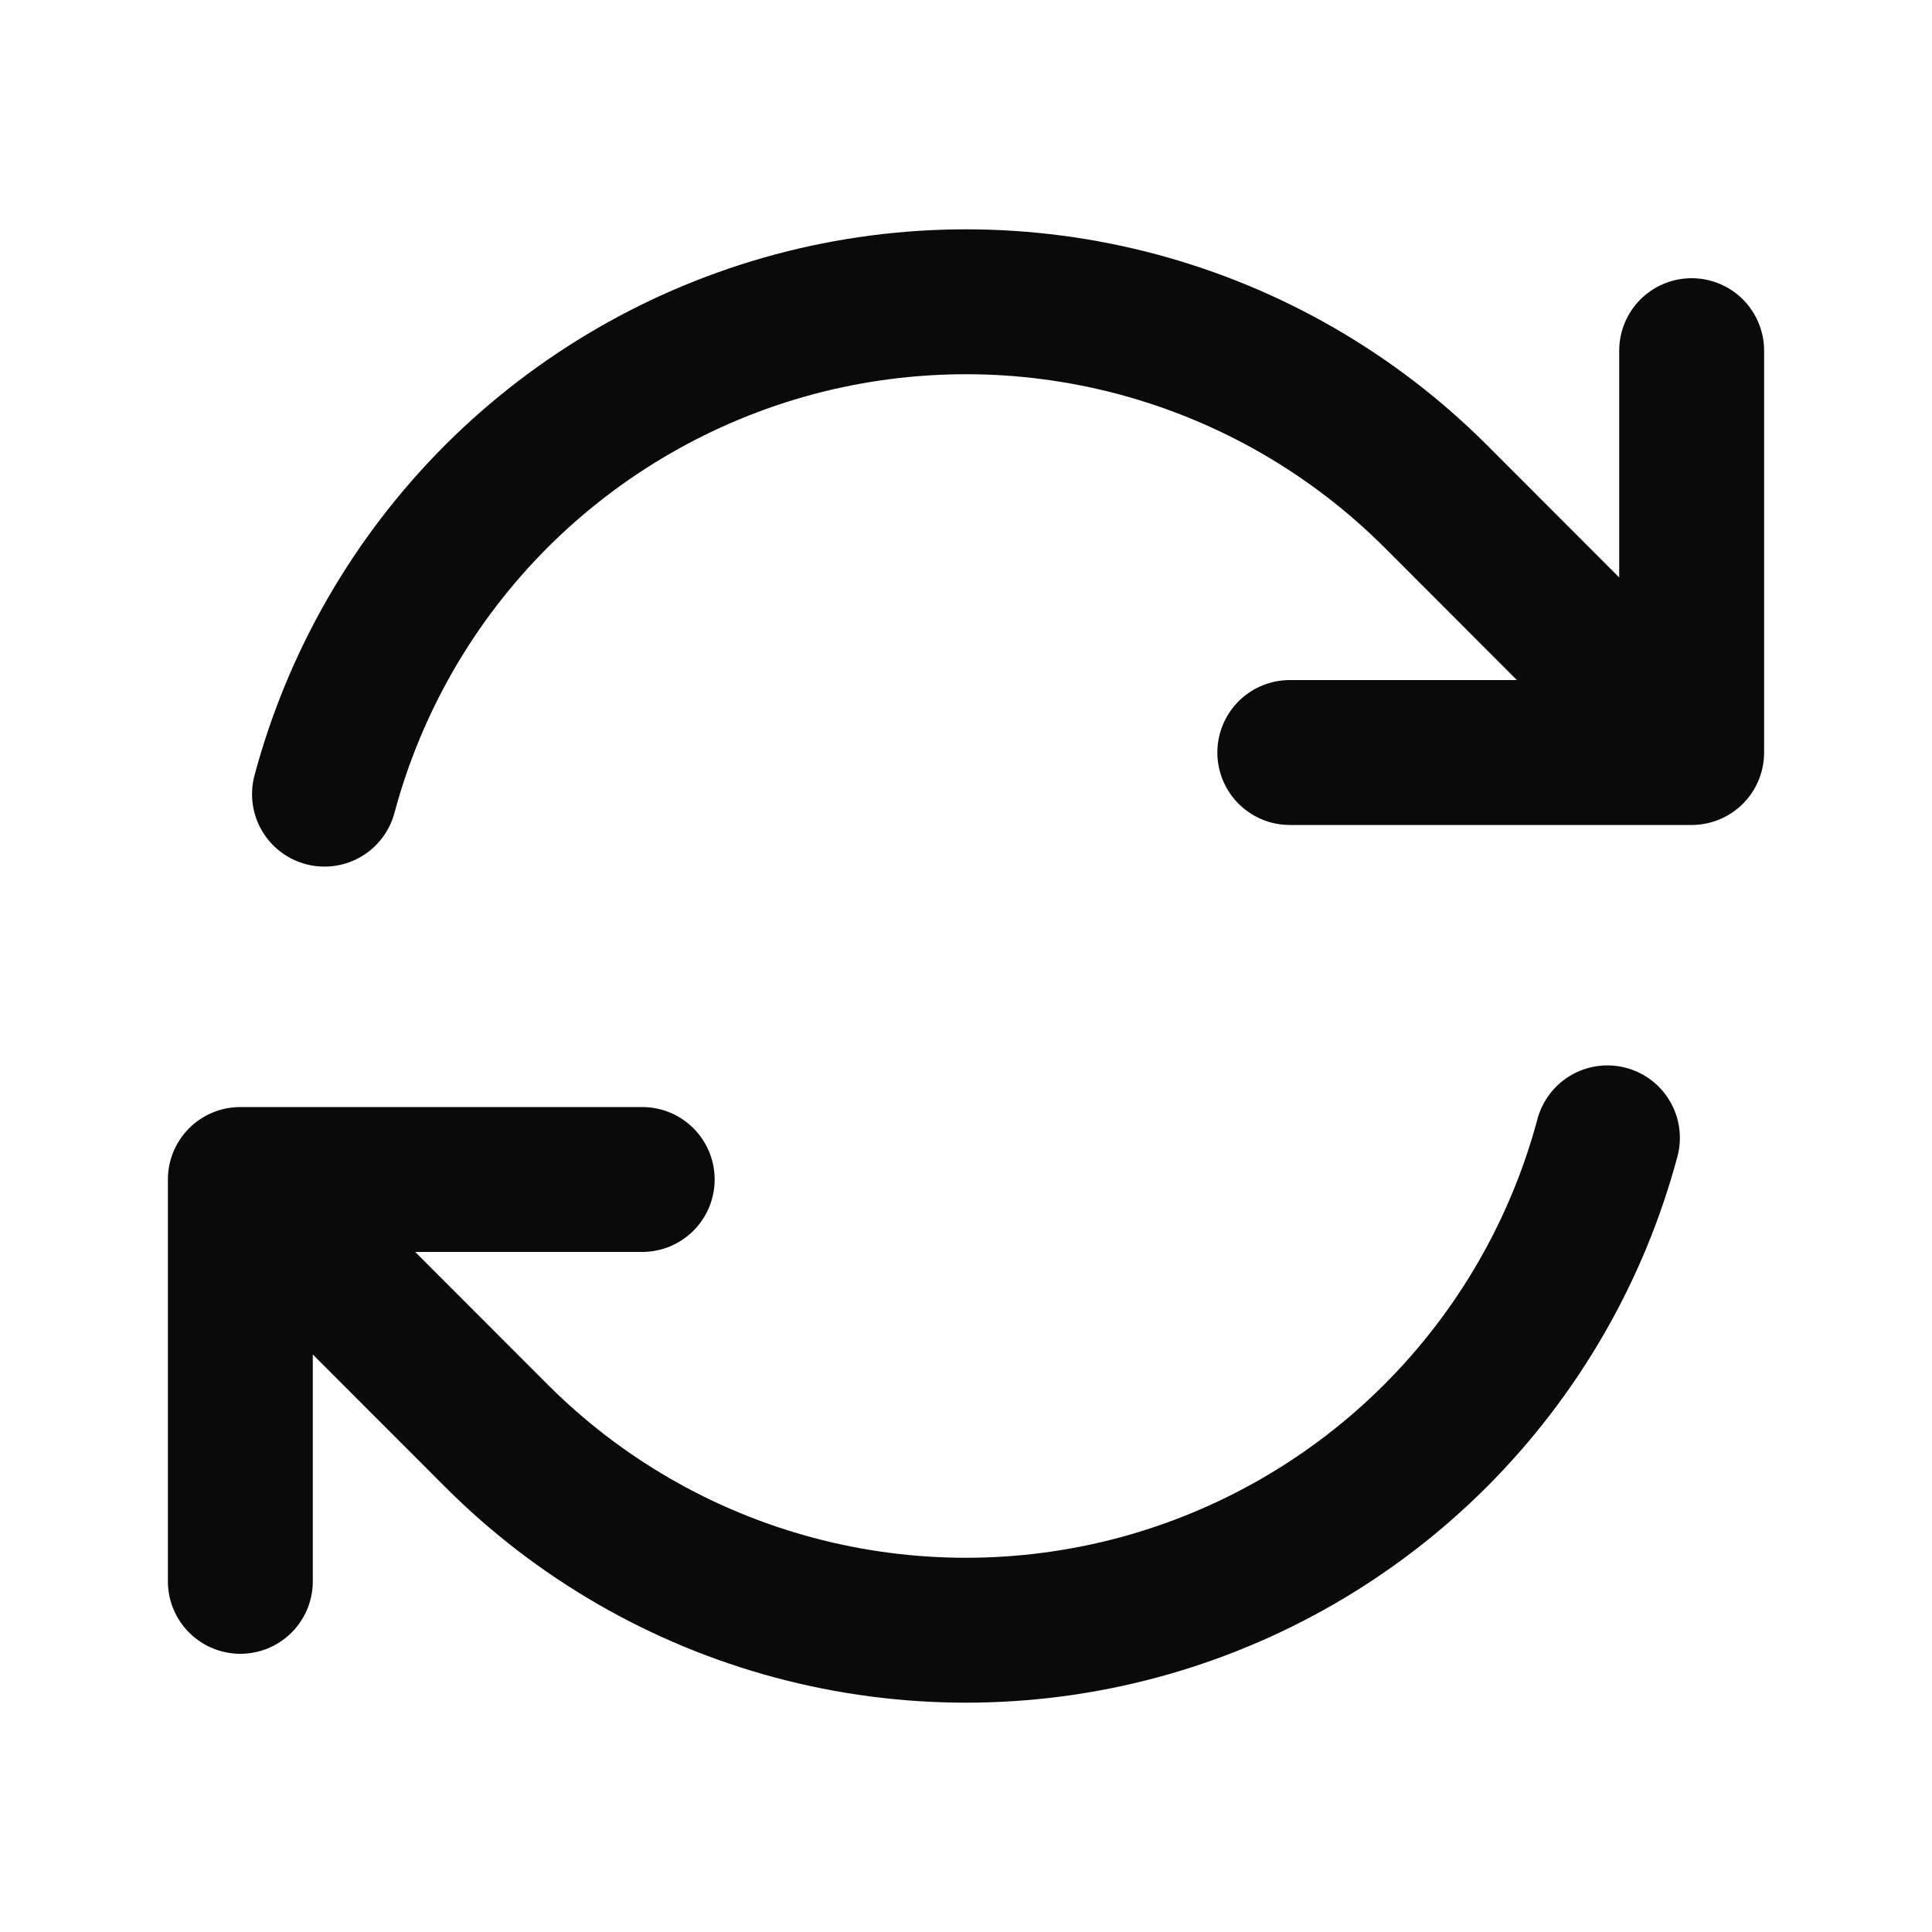 <svg xmlns="http://www.w3.org/2000/svg" fill="none" viewBox="0 0 20 20" height="20" width="20">
<path stroke-linejoin="round" stroke-linecap="round" stroke-width="1.5" stroke="#0A0A0A" d="M13.352 7.79H17.512L14.862 5.137C14.008 4.284 12.945 3.67 11.779 3.358C10.614 3.046 9.386 3.046 8.22 3.358C7.054 3.671 5.992 4.285 5.138 5.138C4.285 5.992 3.671 7.055 3.359 8.221M2.488 16.37V12.21M2.488 12.21H6.648M2.488 12.21L5.138 14.862C5.991 15.716 7.054 16.33 8.22 16.642C9.386 16.954 10.613 16.954 11.779 16.642C12.945 16.329 14.008 15.715 14.861 14.862C15.714 14.008 16.328 12.945 16.64 11.779M17.512 3.63V7.788"></path>
</svg>
